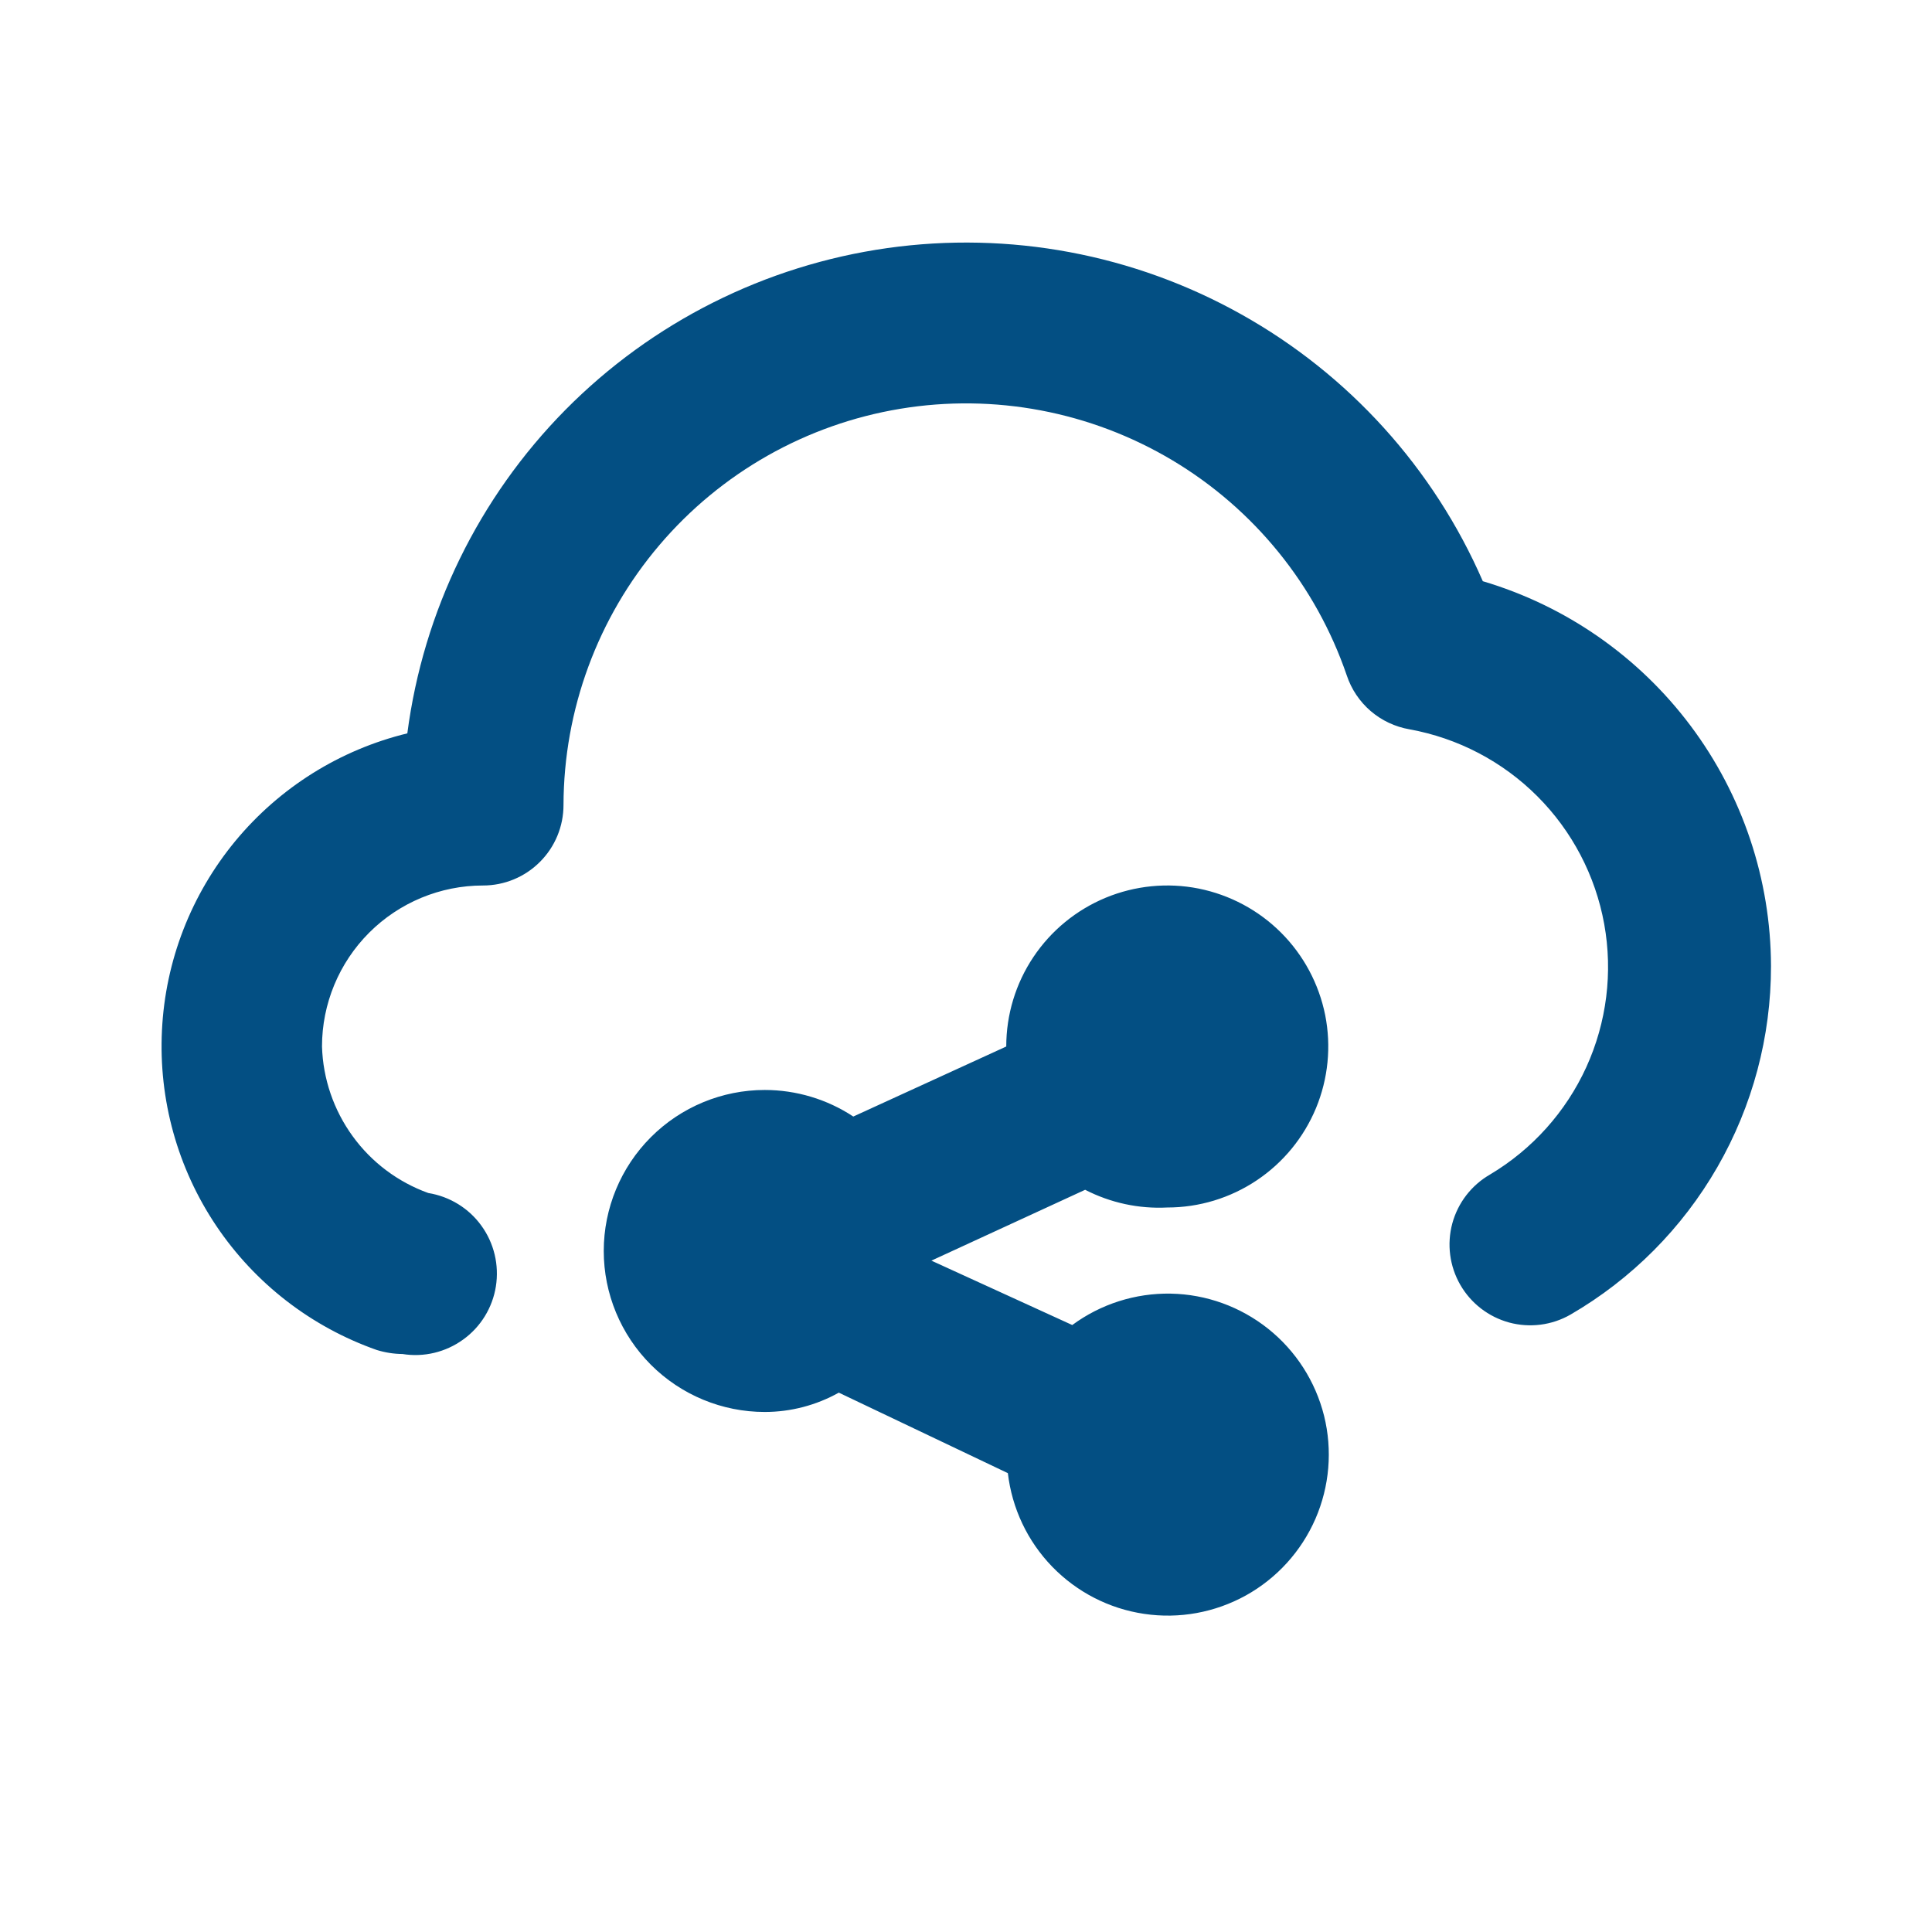 <svg width="24" height="24" viewBox="0 0 24 24" fill="none" xmlns="http://www.w3.org/2000/svg">
<path d="M14.5 15C14.896 15 15.282 14.883 15.611 14.663C15.94 14.443 16.196 14.131 16.348 13.765C16.499 13.4 16.539 12.998 16.462 12.61C16.384 12.222 16.194 11.866 15.914 11.586C15.634 11.306 15.278 11.116 14.89 11.038C14.502 10.961 14.1 11.001 13.735 11.152C13.369 11.304 13.057 11.56 12.837 11.889C12.617 12.218 12.5 12.604 12.5 13L10.6 13.87C10.274 13.655 9.891 13.54 9.5 13.54C8.97 13.54 8.461 13.751 8.086 14.126C7.711 14.501 7.5 15.01 7.5 15.54C7.5 16.07 7.711 16.579 8.086 16.954C8.461 17.329 8.97 17.54 9.5 17.54C9.822 17.54 10.139 17.457 10.42 17.3L12.52 18.3C12.571 18.737 12.764 19.145 13.07 19.461C13.376 19.777 13.778 19.984 14.213 20.048C14.648 20.113 15.092 20.032 15.477 19.819C15.862 19.605 16.165 19.271 16.341 18.867C16.516 18.464 16.554 18.014 16.448 17.587C16.341 17.16 16.097 16.78 15.753 16.506C15.409 16.232 14.984 16.078 14.544 16.07C14.104 16.062 13.674 16.199 13.32 16.46L11.57 15.66L13.48 14.78C13.795 14.942 14.146 15.018 14.5 15V15ZM18.42 7.22C17.809 5.816 16.755 4.651 15.418 3.904C14.082 3.156 12.537 2.868 11.021 3.082C9.505 3.297 8.101 4.002 7.024 5.091C5.948 6.18 5.258 7.592 5.06 9.11C4.222 9.314 3.473 9.783 2.923 10.448C2.374 11.113 2.054 11.937 2.012 12.798C1.969 13.659 2.205 14.511 2.686 15.227C3.167 15.943 3.867 16.484 4.68 16.77C4.784 16.802 4.891 16.819 5 16.82C5.265 16.863 5.536 16.798 5.754 16.64C5.972 16.483 6.118 16.245 6.16 15.98C6.202 15.715 6.138 15.444 5.98 15.226C5.823 15.008 5.585 14.863 5.32 14.82C4.943 14.684 4.615 14.438 4.38 14.113C4.145 13.789 4.012 13.401 4 13C4 12.47 4.211 11.961 4.586 11.586C4.961 11.211 5.47 11 6 11C6.265 11 6.52 10.895 6.707 10.707C6.895 10.52 7 10.265 7 10C7.003 8.817 7.424 7.674 8.19 6.773C8.956 5.871 10.017 5.271 11.184 5.078C12.351 4.885 13.548 5.112 14.564 5.718C15.579 6.324 16.347 7.271 16.73 8.39C16.787 8.562 16.89 8.715 17.027 8.833C17.165 8.951 17.331 9.029 17.51 9.06C18.111 9.169 18.665 9.459 19.097 9.891C19.529 10.323 19.819 10.877 19.928 11.478C20.037 12.08 19.959 12.7 19.706 13.256C19.452 13.812 19.035 14.277 18.51 14.59C18.279 14.723 18.111 14.941 18.041 15.198C17.972 15.455 18.007 15.729 18.14 15.96C18.273 16.191 18.491 16.359 18.748 16.429C19.005 16.498 19.279 16.463 19.51 16.33C20.268 15.89 20.897 15.258 21.334 14.498C21.771 13.738 22.001 12.877 22 12C21.997 10.924 21.647 9.878 21.002 9.017C20.357 8.156 19.452 7.526 18.42 7.22V7.22Z" fill="#034F83"/>
</svg>
